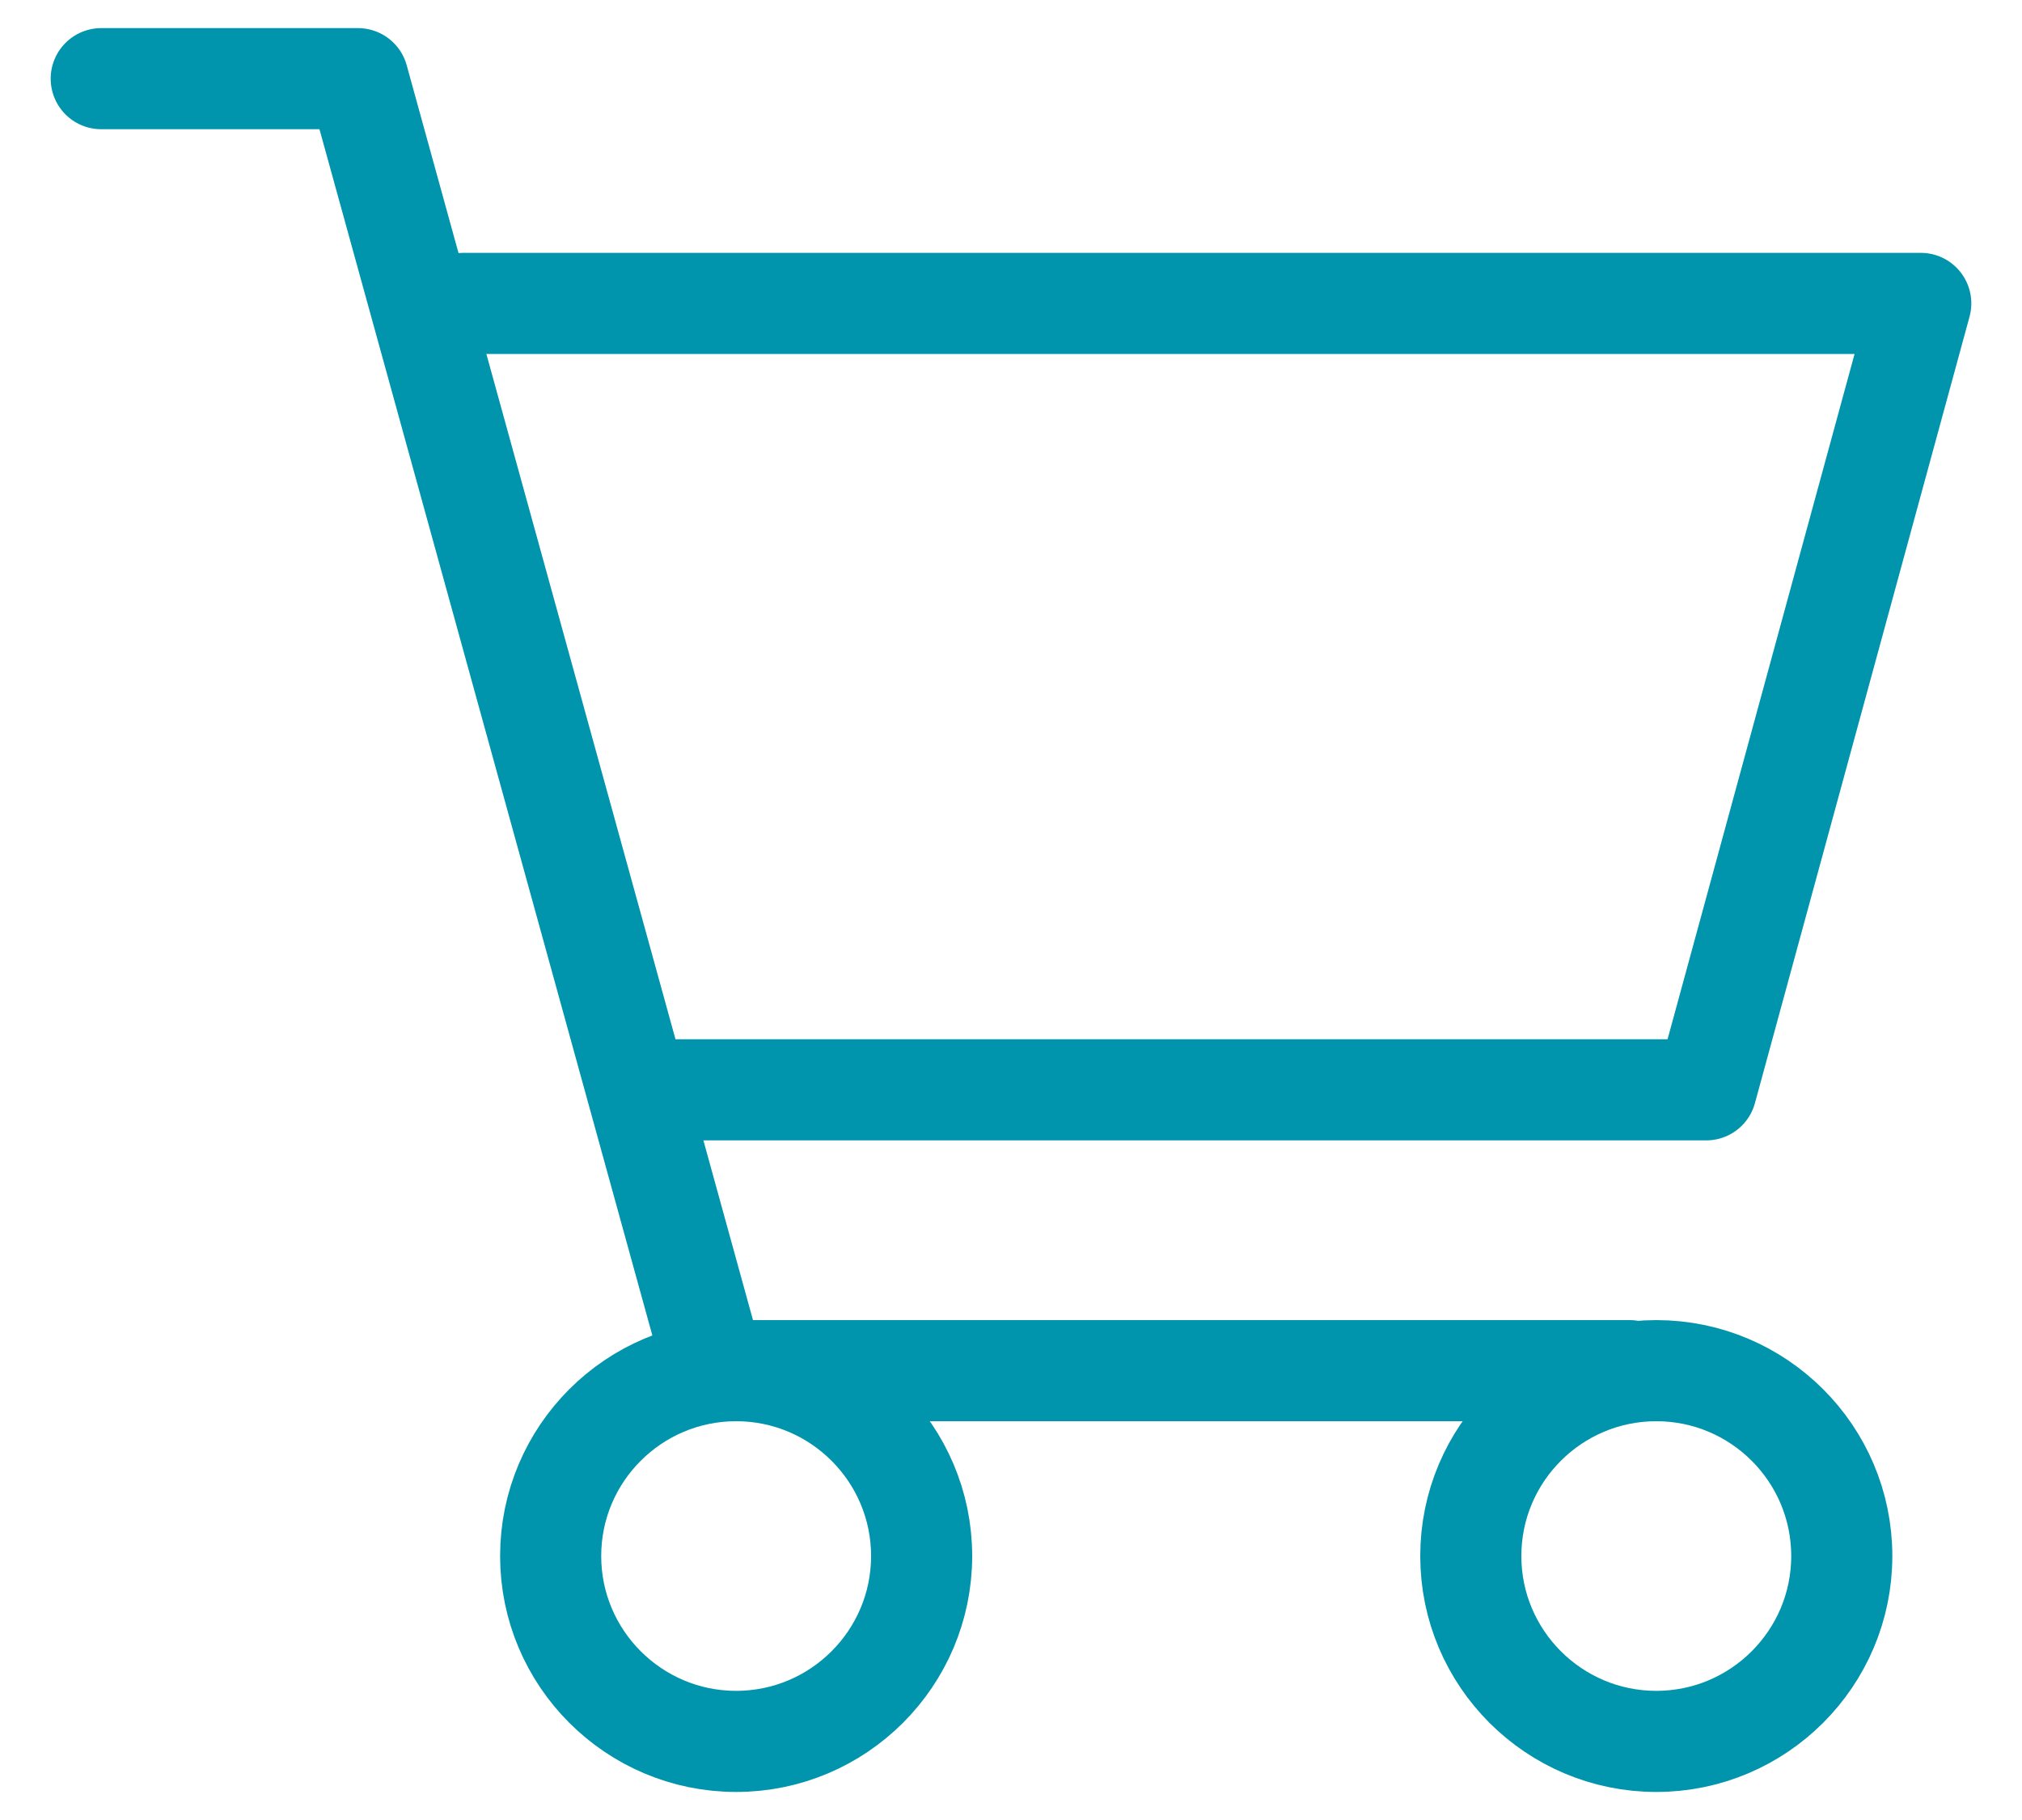 <svg width="30" height="27" viewBox="0 0 30 27" fill="none" xmlns="http://www.w3.org/2000/svg">
<path d="M6.877 4.501H28.498L25.314 16.168H10.03" stroke="#0094AD" stroke-width="1.5" stroke-linecap="round" stroke-linejoin="round"/>
<path d="M13.674 23.084C13.674 24.601 12.44 25.834 10.922 25.834C9.404 25.834 8.17 24.601 8.17 23.084C8.17 21.566 9.404 20.334 10.922 20.334C12.44 20.334 13.674 21.566 13.674 23.084Z" stroke="#0094AD" stroke-width="1.5" stroke-linecap="round" stroke-linejoin="round"/>
<path d="M27.326 23.084C27.326 24.601 26.092 25.834 24.574 25.834C23.056 25.834 21.822 24.601 21.822 23.084C21.822 21.566 23.056 20.334 24.574 20.334C26.092 20.334 27.326 21.566 27.326 23.084Z" stroke="#0094AD" stroke-width="1.5" stroke-linecap="round" stroke-linejoin="round"/>
<path d="M1.502 1.167H5.311L10.601 20.334H24.179" stroke="#0094AD" stroke-width="1.5" stroke-linecap="round" stroke-linejoin="round"/>
</svg>
